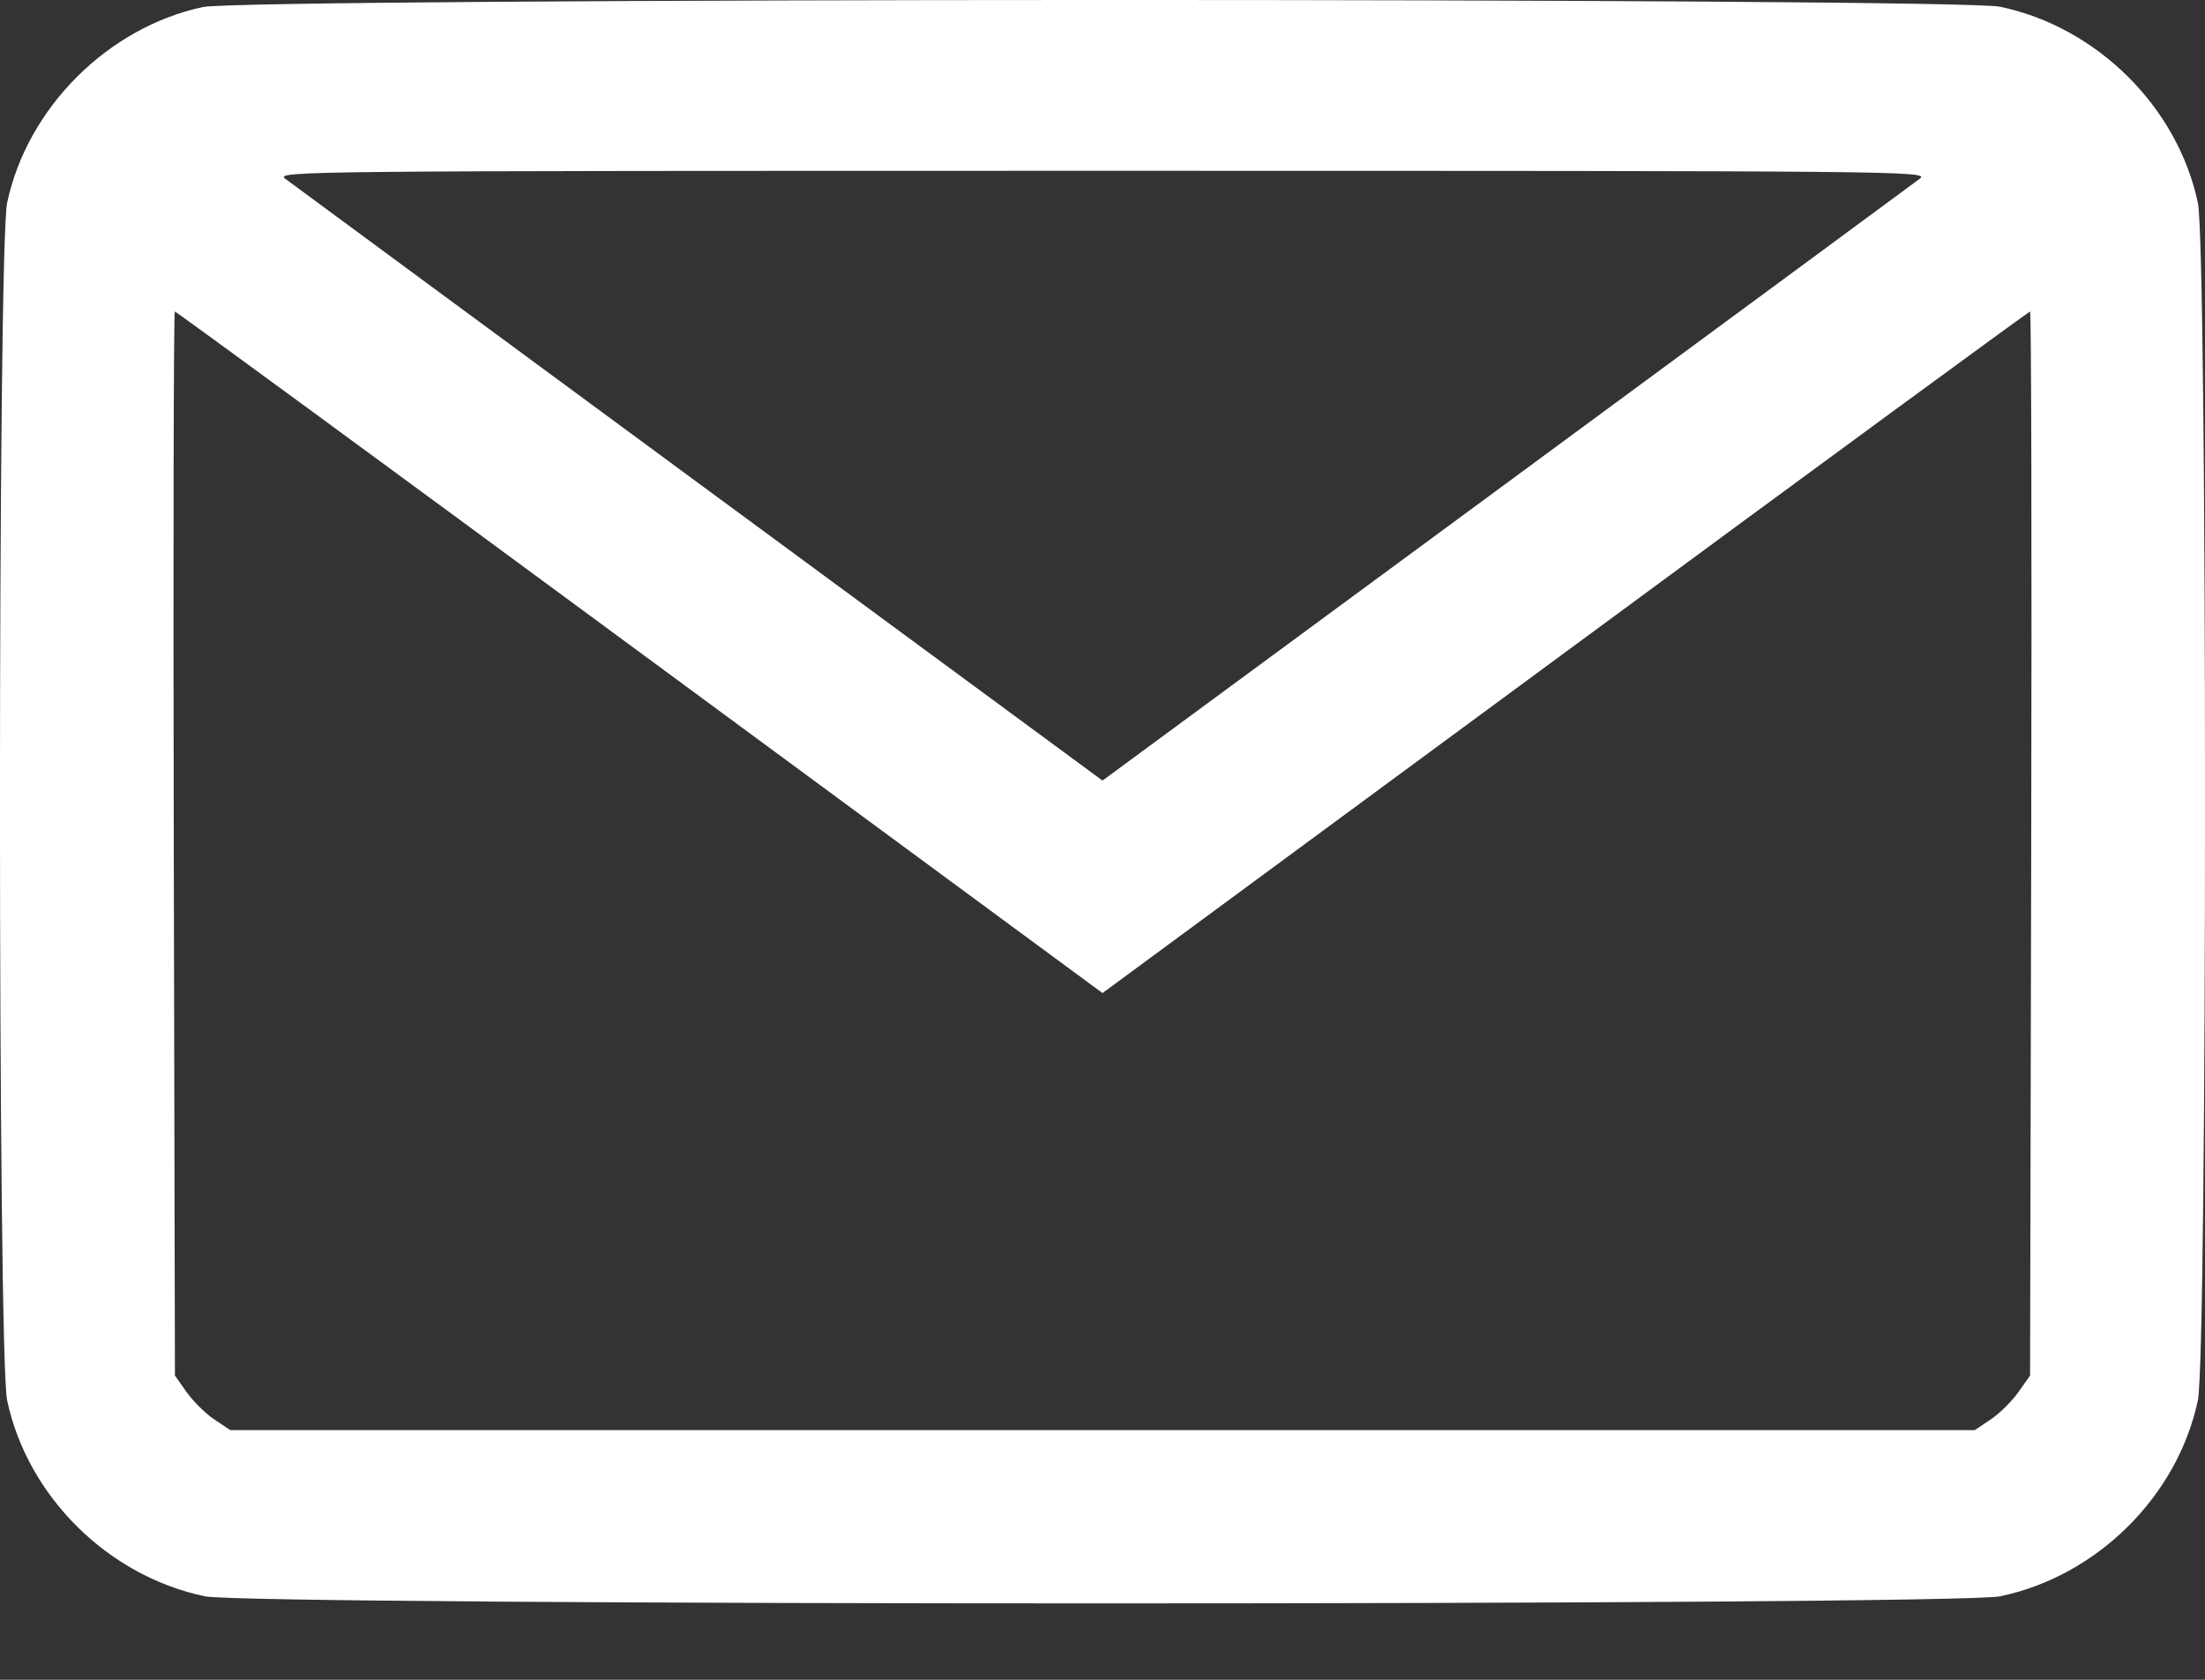 <svg width="21" height="16" viewBox="0 0 21 16" fill="none" xmlns="http://www.w3.org/2000/svg">
<rect x="0" y="0" width="21" height="16" fill="#333333" stroke="none"/>
<path fill-rule="evenodd" clip-rule="evenodd" d="M1.933 0.067C1.027 0.26 0.259 1.028 0.068 1.932C-0.023 2.357 -0.023 12.913 0.068 13.338C0.261 14.252 1.03 15.014 1.953 15.205C2.385 15.295 18.615 15.295 19.047 15.205C19.97 15.014 20.739 14.252 20.932 13.338C21.023 12.913 21.023 2.357 20.932 1.932C20.739 1.018 19.97 0.256 19.047 0.064C18.627 -0.023 2.342 -0.021 1.933 0.067ZM18.284 1.702C18.23 1.743 16.457 3.049 14.343 4.606L10.5 7.435L6.657 4.606C4.543 3.049 2.77 1.743 2.716 1.702C2.621 1.629 2.84 1.627 10.5 1.627C18.16 1.627 18.379 1.629 18.284 1.702ZM6.093 6.213L10.5 9.459L14.907 6.213C17.33 4.427 19.323 2.967 19.334 2.967C19.346 2.967 19.351 5.247 19.345 8.034L19.334 13.102L19.222 13.261C19.16 13.348 19.042 13.465 18.958 13.521L18.807 13.622H10.5H2.193L2.042 13.521C1.958 13.465 1.84 13.348 1.778 13.261L1.666 13.102L1.655 8.034C1.649 5.247 1.654 2.967 1.665 2.967C1.677 2.967 3.67 4.427 6.093 6.213Z" fill="white"/>
</svg>
